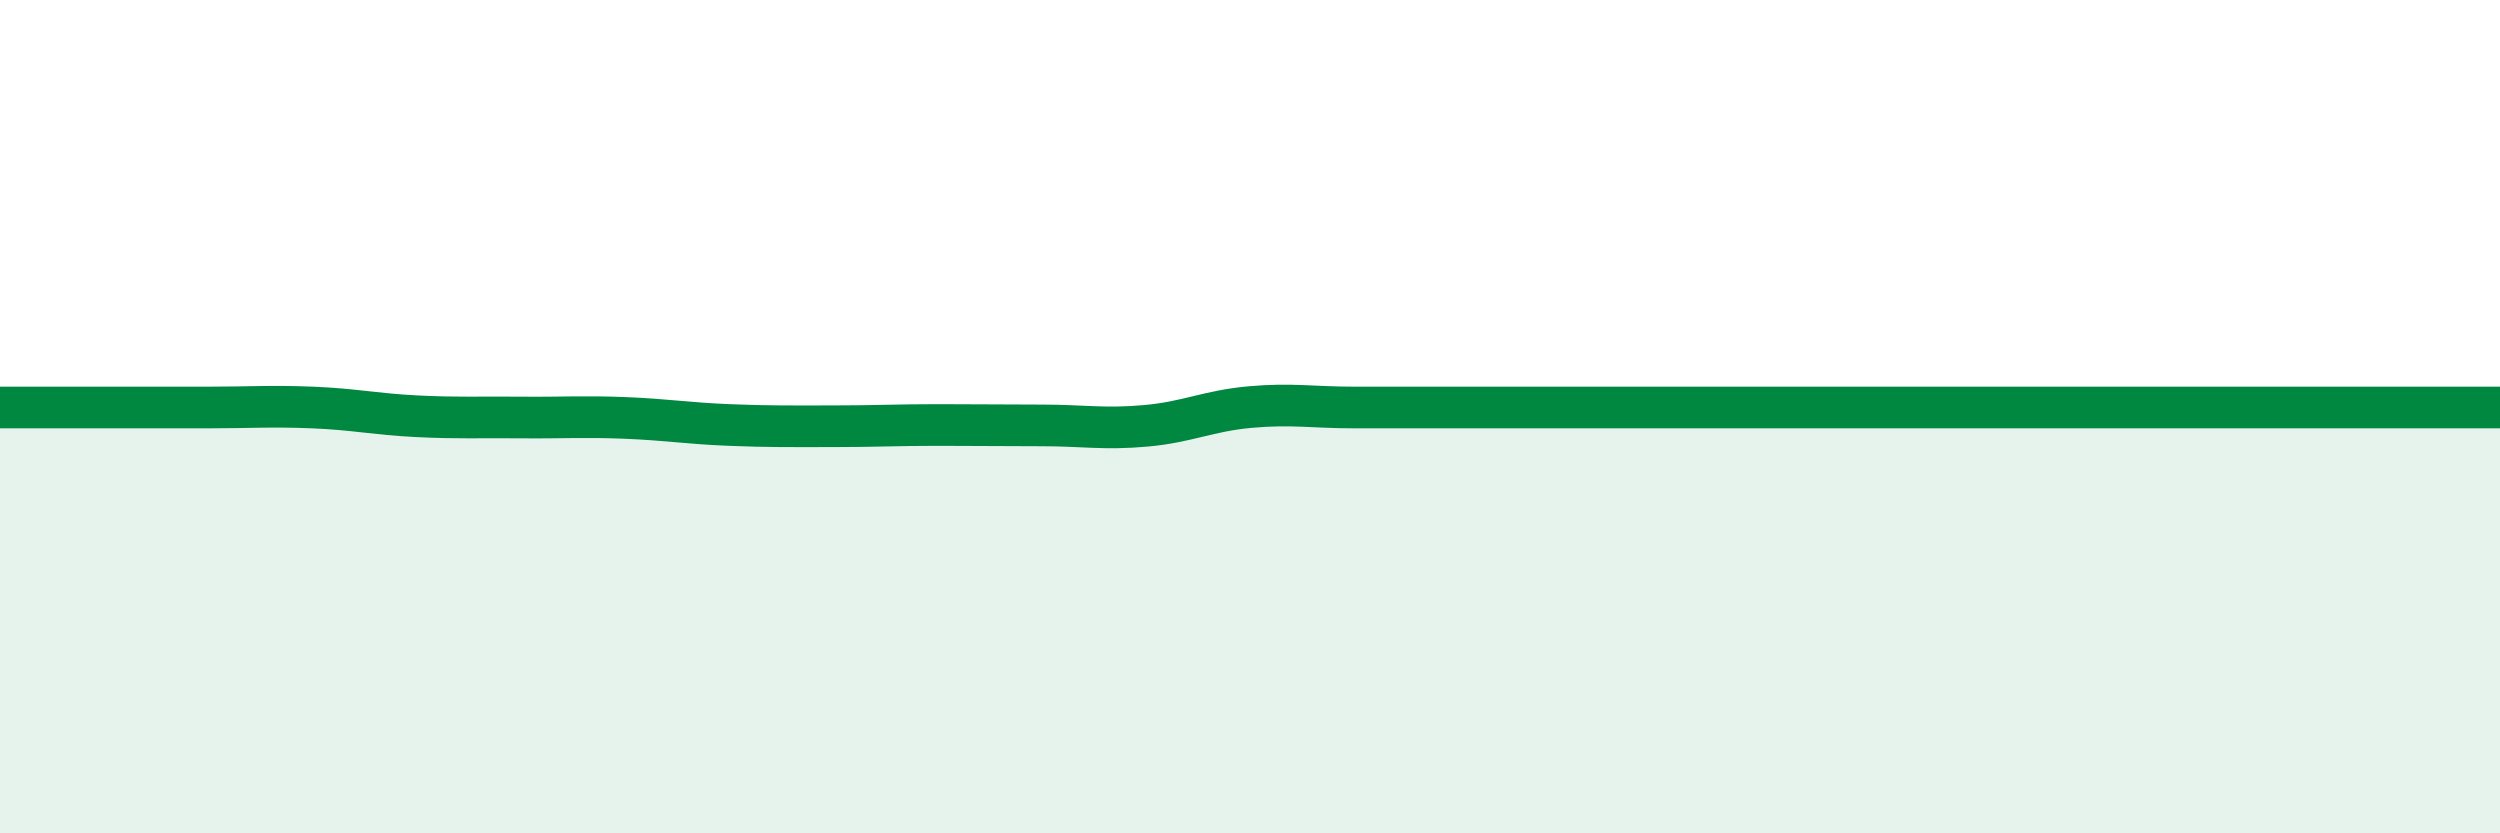 
    <svg width="60" height="20" viewBox="0 0 60 20" xmlns="http://www.w3.org/2000/svg">
      <path
        d="M 0,9.78 C 0.5,9.78 1.5,9.78 2.5,9.78 C 3.5,9.78 4,9.78 5,9.78 C 6,9.78 6.5,9.74 7.5,9.78 C 8.5,9.82 9,9.94 10,9.99 C 11,10.04 11.5,10.01 12.5,10.02 C 13.5,10.03 14,9.99 15,10.03 C 16,10.07 16.5,10.16 17.5,10.2 C 18.5,10.24 19,10.23 20,10.23 C 21,10.23 21.5,10.2 22.5,10.2 C 23.5,10.2 24,10.21 25,10.21 C 26,10.21 26.5,10.31 27.5,10.22 C 28.5,10.13 29,9.86 30,9.77 C 31,9.68 31.5,9.78 32.5,9.78 C 33.5,9.78 34,9.78 35,9.78 C 36,9.78 36.5,9.78 37.5,9.78 C 38.5,9.78 39,9.78 40,9.78 C 41,9.78 41.5,9.78 42.5,9.78 C 43.5,9.78 44,9.78 45,9.78 C 46,9.78 46.5,9.78 47.5,9.78 C 48.5,9.78 49,9.78 50,9.78 C 51,9.78 51.5,9.78 52.5,9.78 C 53.5,9.78 54,9.78 55,9.78 C 56,9.78 56.5,9.78 57.5,9.78 C 58.5,9.78 59.5,9.78 60,9.78L60 20L0 20Z"
        fill="#008740"
        opacity="0.1"
        stroke-linecap="round"
        stroke-linejoin="round"
      />
      <path
        d="M 0,9.78 C 0.5,9.78 1.5,9.78 2.5,9.78 C 3.5,9.78 4,9.78 5,9.78 C 6,9.78 6.5,9.74 7.5,9.78 C 8.5,9.82 9,9.94 10,9.99 C 11,10.04 11.5,10.01 12.5,10.02 C 13.5,10.03 14,9.99 15,10.03 C 16,10.07 16.5,10.16 17.5,10.2 C 18.5,10.24 19,10.23 20,10.23 C 21,10.23 21.5,10.2 22.5,10.2 C 23.5,10.2 24,10.21 25,10.21 C 26,10.21 26.5,10.31 27.5,10.22 C 28.5,10.13 29,9.86 30,9.77 C 31,9.68 31.5,9.78 32.5,9.78 C 33.5,9.78 34,9.78 35,9.78 C 36,9.78 36.5,9.78 37.5,9.78 C 38.5,9.78 39,9.78 40,9.78 C 41,9.78 41.5,9.78 42.5,9.78 C 43.5,9.78 44,9.78 45,9.78 C 46,9.78 46.5,9.78 47.5,9.78 C 48.5,9.78 49,9.78 50,9.78 C 51,9.78 51.5,9.78 52.5,9.78 C 53.5,9.78 54,9.78 55,9.78 C 56,9.78 56.5,9.78 57.5,9.78 C 58.5,9.78 59.5,9.78 60,9.78"
        stroke="#008740"
        stroke-width="1"
        fill="none"
        stroke-linecap="round"
        stroke-linejoin="round"
      />
    </svg>
  